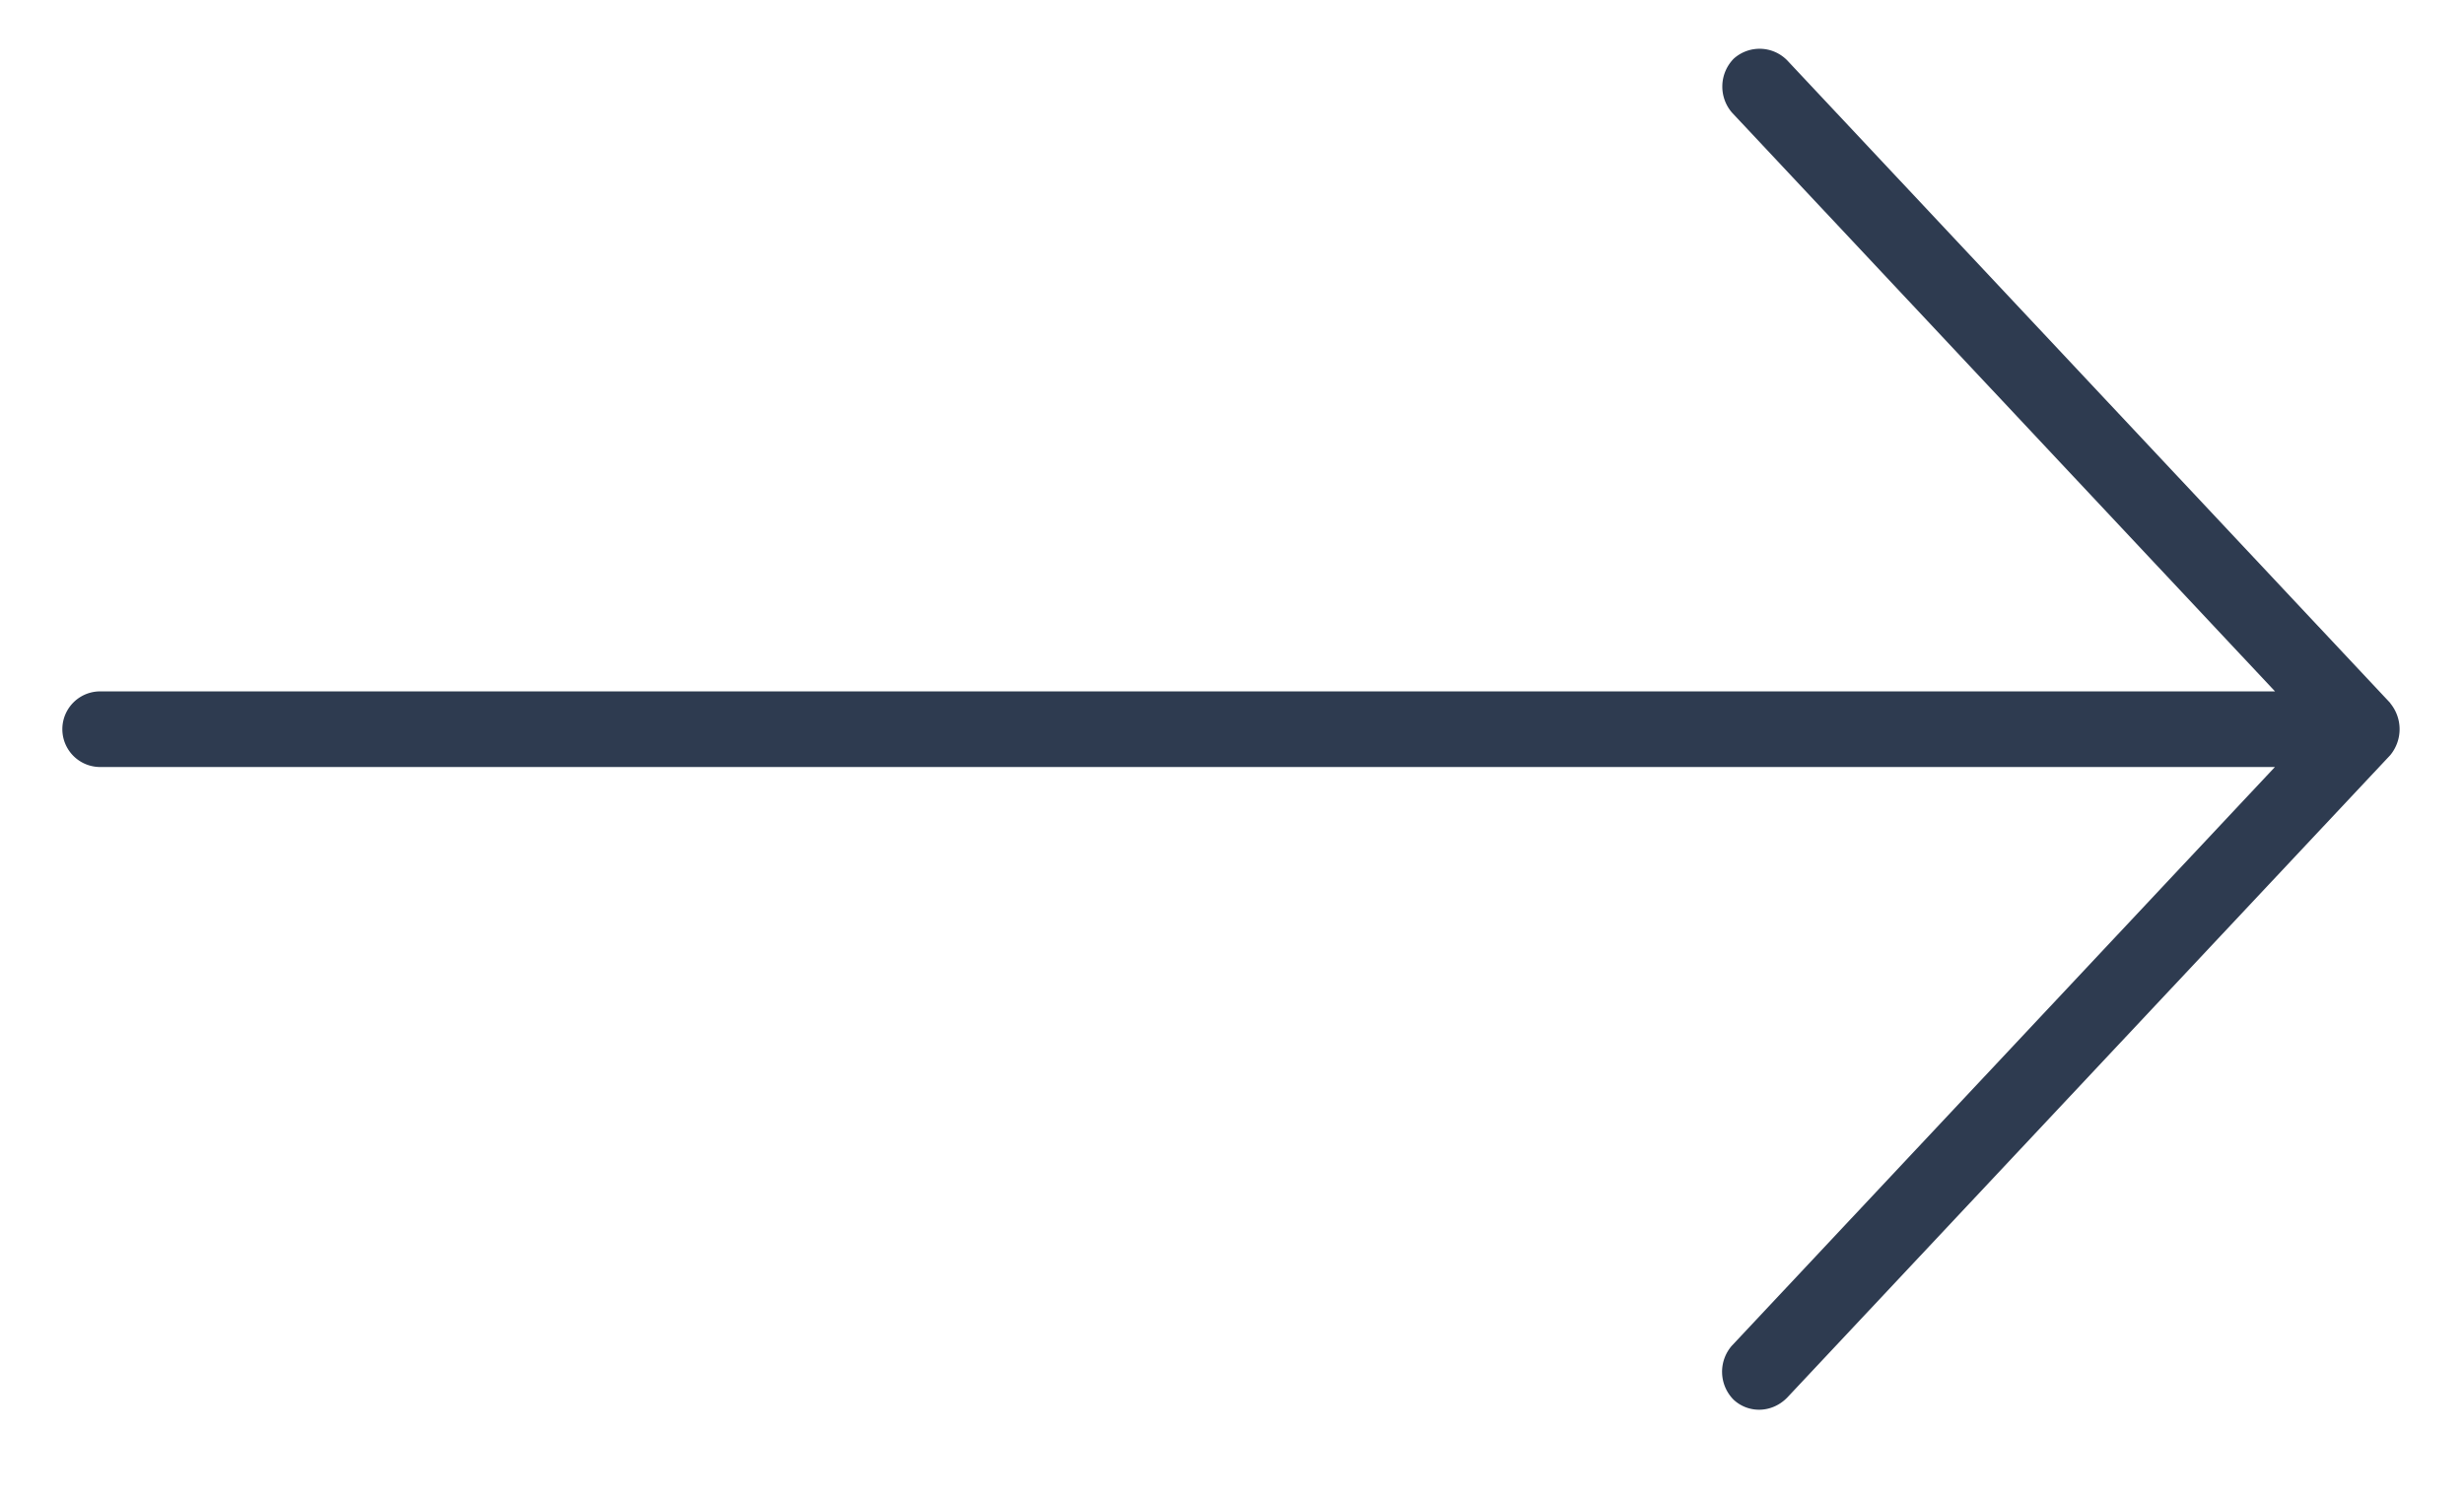 <svg xmlns="http://www.w3.org/2000/svg" width="23" height="14" viewBox="0 0 23 14"><g><g><path fill="#2e3b50" d="M22.313 6.564l-5.63-6a.361.361 0 0 0-.5-.016.372.372 0 0 0-.017.502l5.07 5.404H.935a.352.352 0 0 0 0 .706h20.3l-5.07 5.403a.37.37 0 0 0 .016.502c.136.128.354.13.5-.017l5.63-5.998a.38.38 0 0 0 0-.486z"/></g></g></svg>